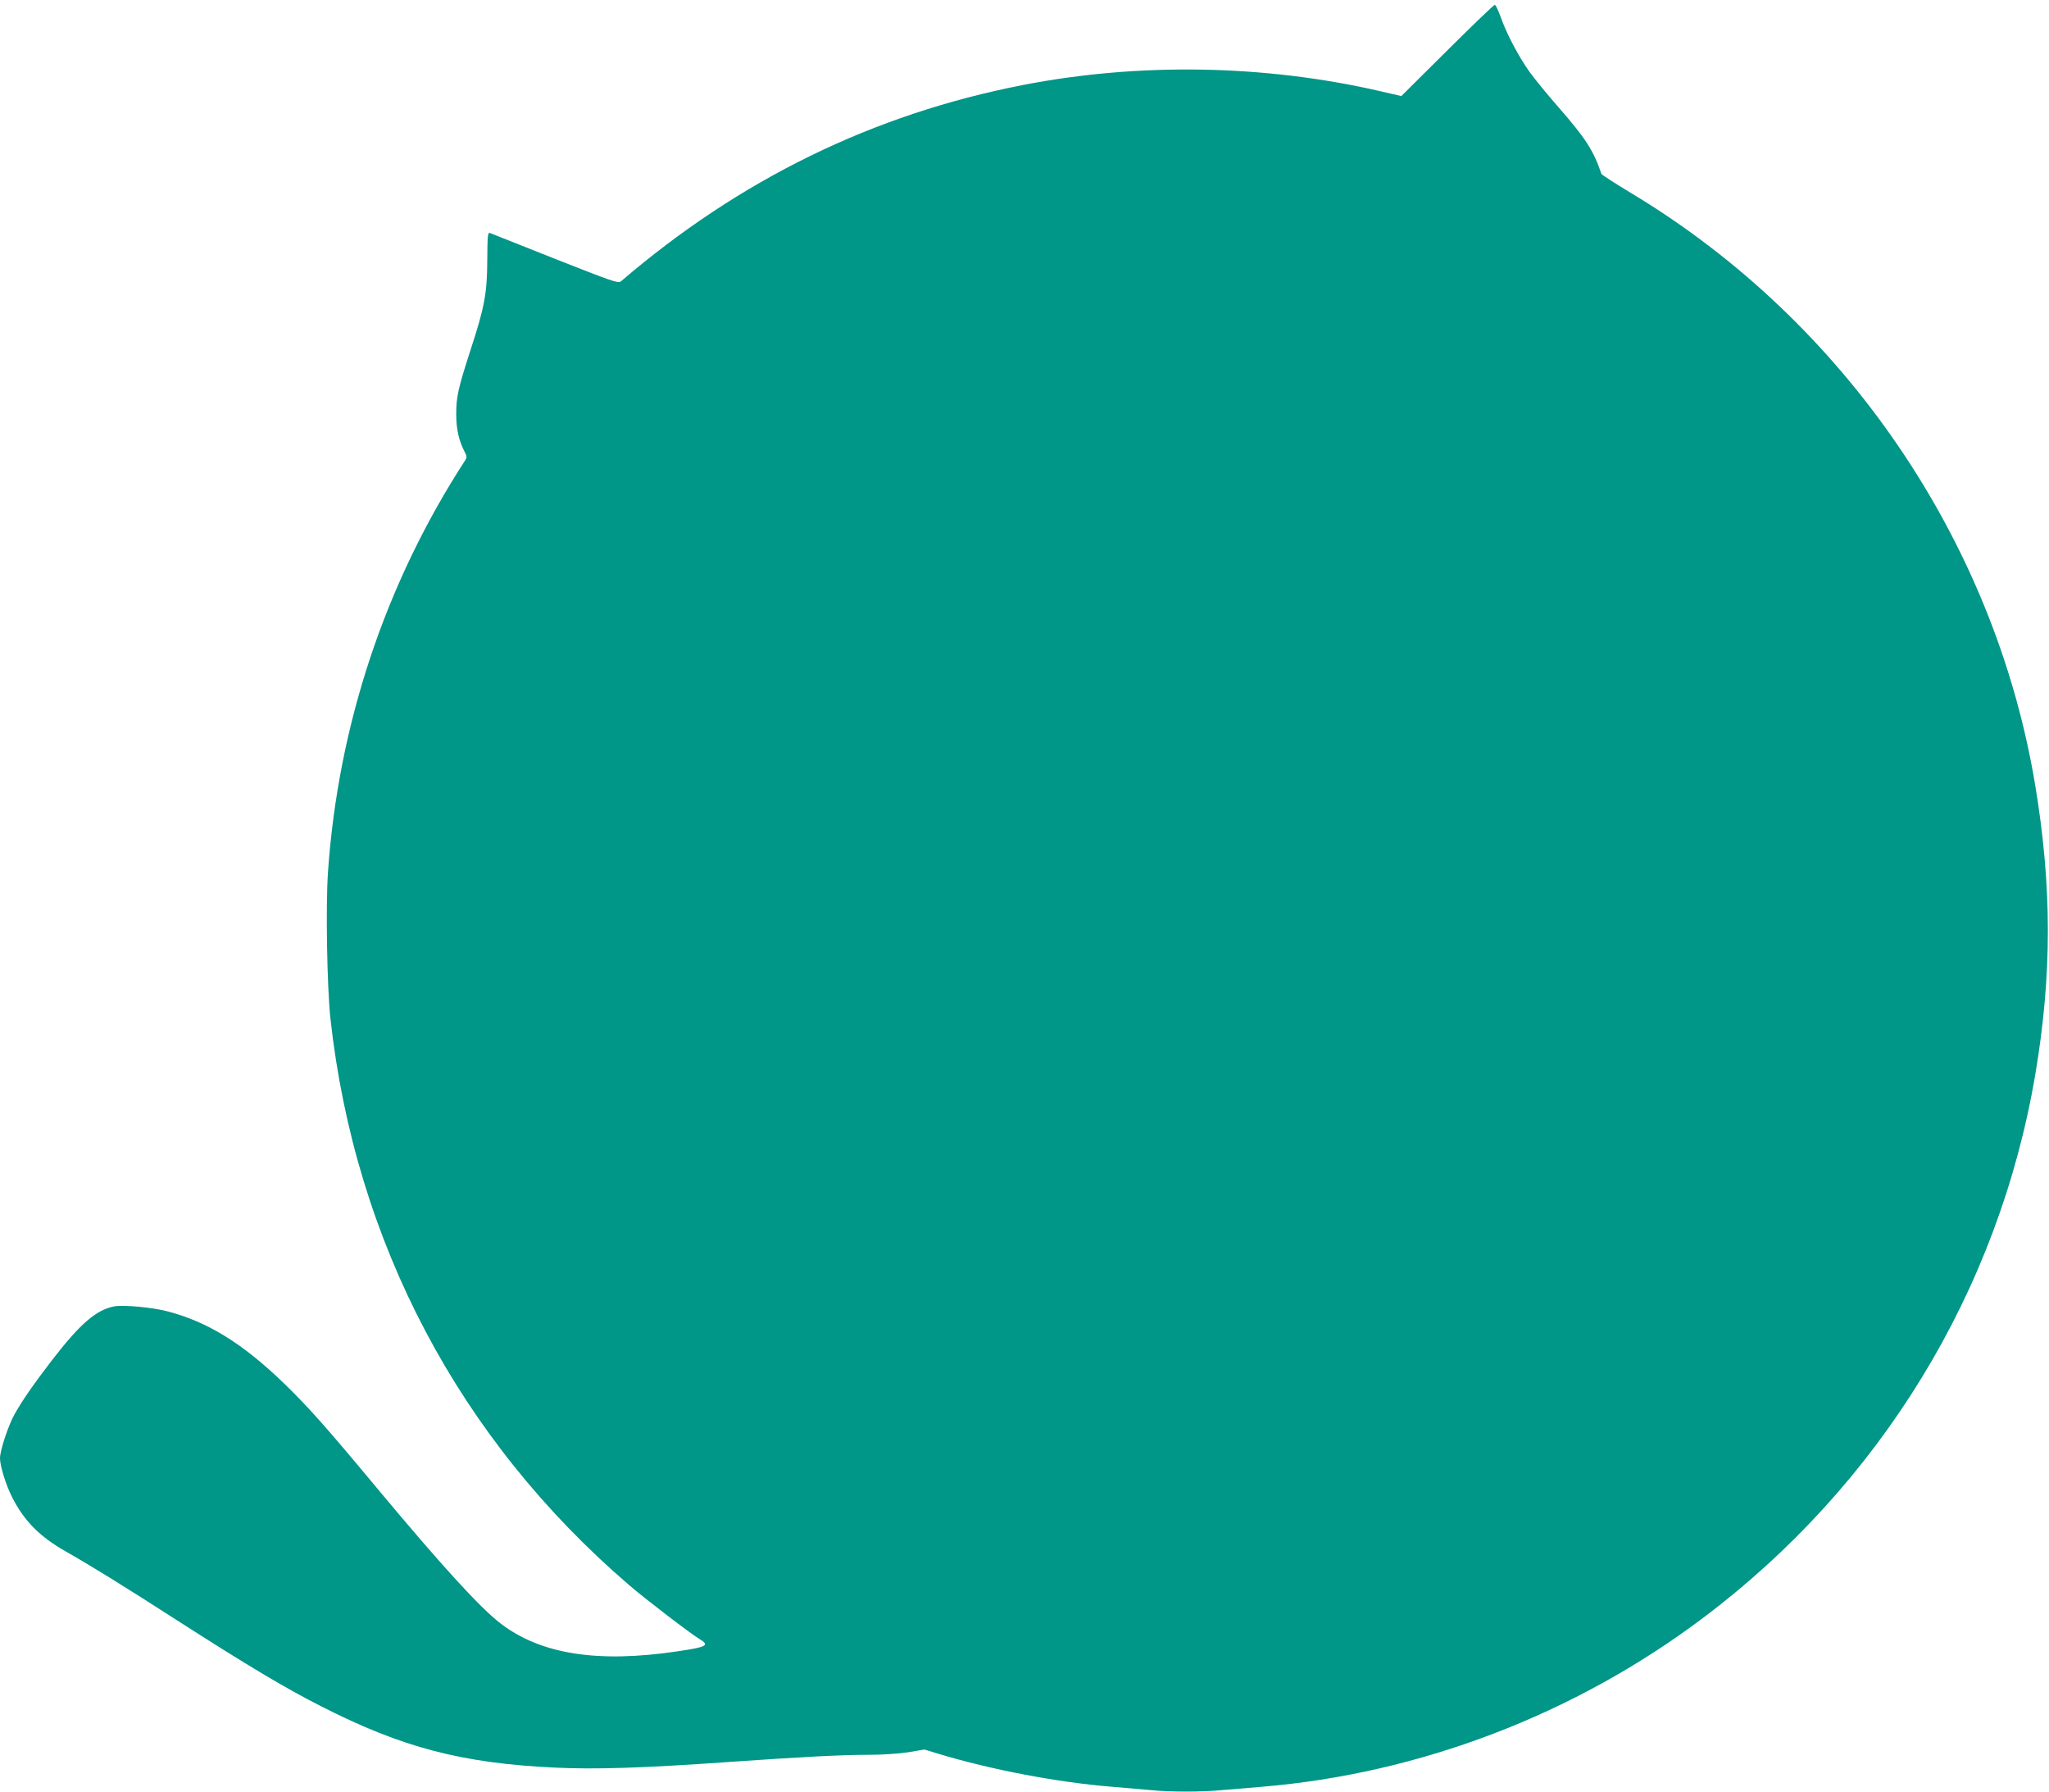 <?xml version="1.0" standalone="no"?>
<!DOCTYPE svg PUBLIC "-//W3C//DTD SVG 20010904//EN"
 "http://www.w3.org/TR/2001/REC-SVG-20010904/DTD/svg10.dtd">
<svg version="1.0" xmlns="http://www.w3.org/2000/svg"
 width="1280pt" height="1119pt" viewBox="0 0 1280 1119"
 preserveAspectRatio="xMidYMid meet">
<g transform="translate(0,1119) scale(0.1,-0.1)"
fill="#009688" stroke="none">
<path d="M9041 10875 l-287 -285 -134 31 c-723 166 -1506 179 -2230 38 -935
-182 -1768 -589 -2512 -1227 -15 -13 -58 2 -410 141 -216 86 -400 159 -408
162 -13 4 -15 -18 -16 -167 -1 -208 -16 -294 -105 -565 -77 -239 -89 -290 -89
-401 0 -92 16 -164 54 -237 13 -25 13 -33 2 -50 -498 -766 -793 -1650 -857
-2570 -15 -214 -6 -716 15 -915 153 -1394 803 -2627 1866 -3540 97 -84 387
-306 440 -337 66 -39 46 -50 -140 -77 -495 -74 -850 -18 -1100 172 -129 98
-370 362 -777 850 -322 387 -425 502 -579 652 -260 251 -479 386 -733 451 -93
24 -272 40 -326 30 -113 -21 -214 -108 -390 -336 -115 -150 -182 -246 -233
-336 -39 -68 -92 -228 -92 -276 0 -49 36 -165 75 -243 75 -148 172 -247 336
-340 167 -95 367 -219 709 -439 424 -272 668 -418 890 -530 503 -256 877 -354
1458 -381 248 -12 544 -3 1082 35 476 33 707 45 879 45 85 0 185 7 245 16
l101 17 85 -26 c331 -100 744 -179 1090 -207 74 -6 179 -15 233 -20 125 -13
324 -13 458 0 57 5 165 14 239 20 988 82 1955 451 2755 1052 1110 833 1851
2044 2080 3401 104 620 104 1168 -1 1802 -253 1525 -1189 2897 -2526 3700 -99
60 -182 113 -184 119 -50 147 -97 220 -268 416 -69 79 -151 179 -181 221 -68
95 -144 239 -180 342 -15 42 -32 77 -37 77 -6 0 -139 -128 -297 -285z"/>
</g>
</svg>
